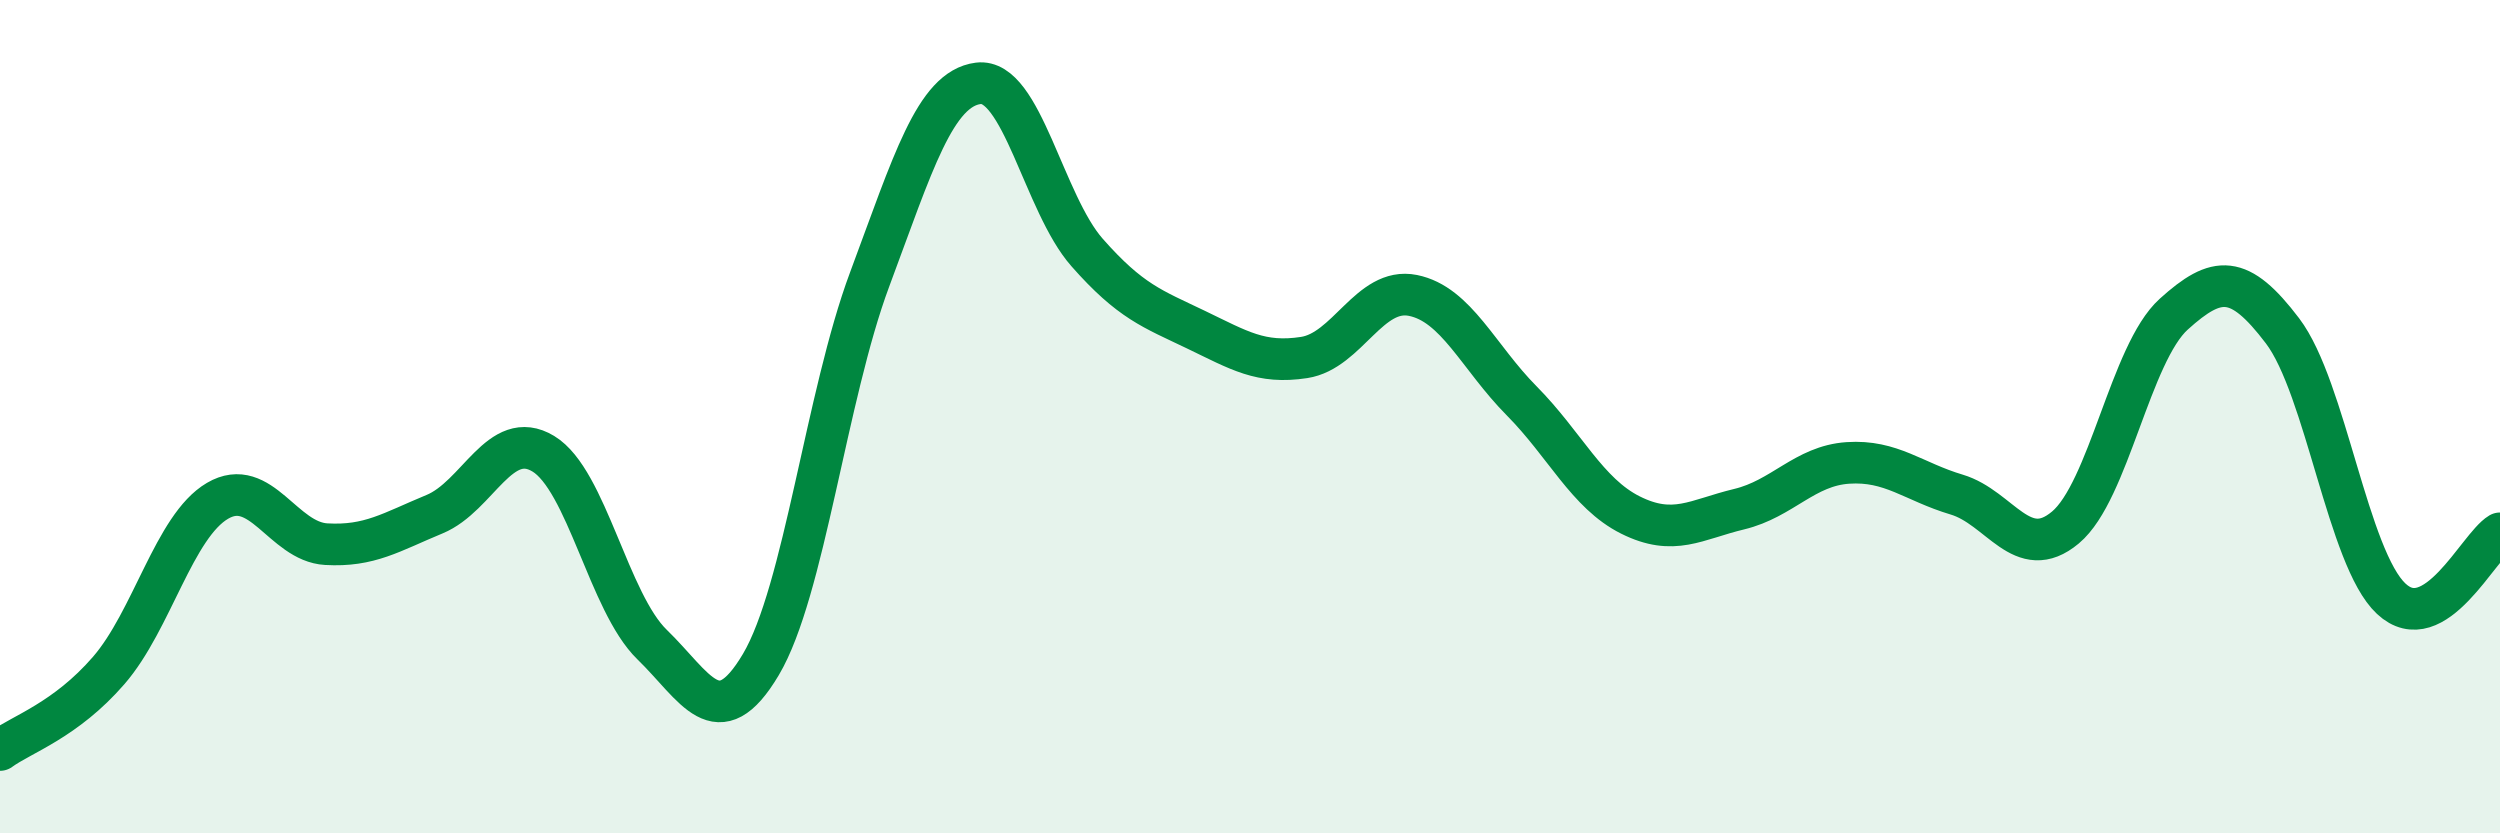 
    <svg width="60" height="20" viewBox="0 0 60 20" xmlns="http://www.w3.org/2000/svg">
      <path
        d="M 0,18 C 0.52,17.62 1.57,17.29 2.61,16.09 C 3.65,14.89 4.18,12.63 5.22,12.02 C 6.26,11.41 6.79,13 7.83,13.06 C 8.87,13.12 9.39,12.77 10.43,12.34 C 11.47,11.91 12,10.26 13.04,10.89 C 14.08,11.52 14.61,14.46 15.65,15.47 C 16.69,16.48 17.22,17.7 18.26,15.95 C 19.3,14.2 19.83,9.5 20.87,6.71 C 21.91,3.92 22.44,2.13 23.48,2 C 24.52,1.87 25.05,4.88 26.09,6.06 C 27.13,7.24 27.66,7.41 28.7,7.91 C 29.74,8.41 30.26,8.74 31.3,8.58 C 32.34,8.42 32.87,6.88 33.91,7.09 C 34.95,7.3 35.48,8.57 36.52,9.62 C 37.56,10.67 38.09,11.84 39.13,12.36 C 40.17,12.88 40.7,12.47 41.74,12.22 C 42.78,11.97 43.31,11.18 44.35,11.11 C 45.39,11.04 45.92,11.56 46.96,11.87 C 48,12.18 48.53,13.53 49.57,12.66 C 50.61,11.79 51.13,8.48 52.17,7.54 C 53.21,6.6 53.74,6.57 54.78,7.94 C 55.82,9.31 56.35,13.4 57.39,14.37 C 58.43,15.34 59.48,13.11 60,12.8L60 20L0 20Z"
        fill="#008740"
        opacity="0.1"
        stroke-linecap="round"
        stroke-linejoin="round"
      />
      <path
        d="M 0,18 C 0.52,17.62 1.57,17.29 2.61,16.09 C 3.65,14.89 4.18,12.63 5.22,12.02 C 6.26,11.41 6.79,13 7.83,13.06 C 8.87,13.12 9.39,12.77 10.43,12.34 C 11.47,11.91 12,10.26 13.04,10.89 C 14.08,11.52 14.61,14.46 15.65,15.47 C 16.69,16.48 17.22,17.7 18.26,15.95 C 19.3,14.2 19.83,9.5 20.87,6.71 C 21.91,3.92 22.44,2.13 23.48,2 C 24.52,1.87 25.05,4.88 26.09,6.06 C 27.13,7.24 27.66,7.41 28.7,7.91 C 29.74,8.41 30.26,8.74 31.3,8.58 C 32.34,8.42 32.87,6.88 33.91,7.09 C 34.95,7.3 35.48,8.57 36.52,9.62 C 37.56,10.67 38.09,11.84 39.13,12.36 C 40.17,12.88 40.7,12.47 41.74,12.22 C 42.78,11.97 43.31,11.18 44.35,11.11 C 45.39,11.04 45.92,11.56 46.96,11.87 C 48,12.18 48.53,13.53 49.57,12.66 C 50.61,11.79 51.13,8.48 52.17,7.54 C 53.21,6.6 53.74,6.57 54.78,7.94 C 55.82,9.31 56.35,13.4 57.39,14.37 C 58.43,15.34 59.48,13.11 60,12.8"
        stroke="#008740"
        stroke-width="1"
        fill="none"
        stroke-linecap="round"
        stroke-linejoin="round"
      />
    </svg>
  